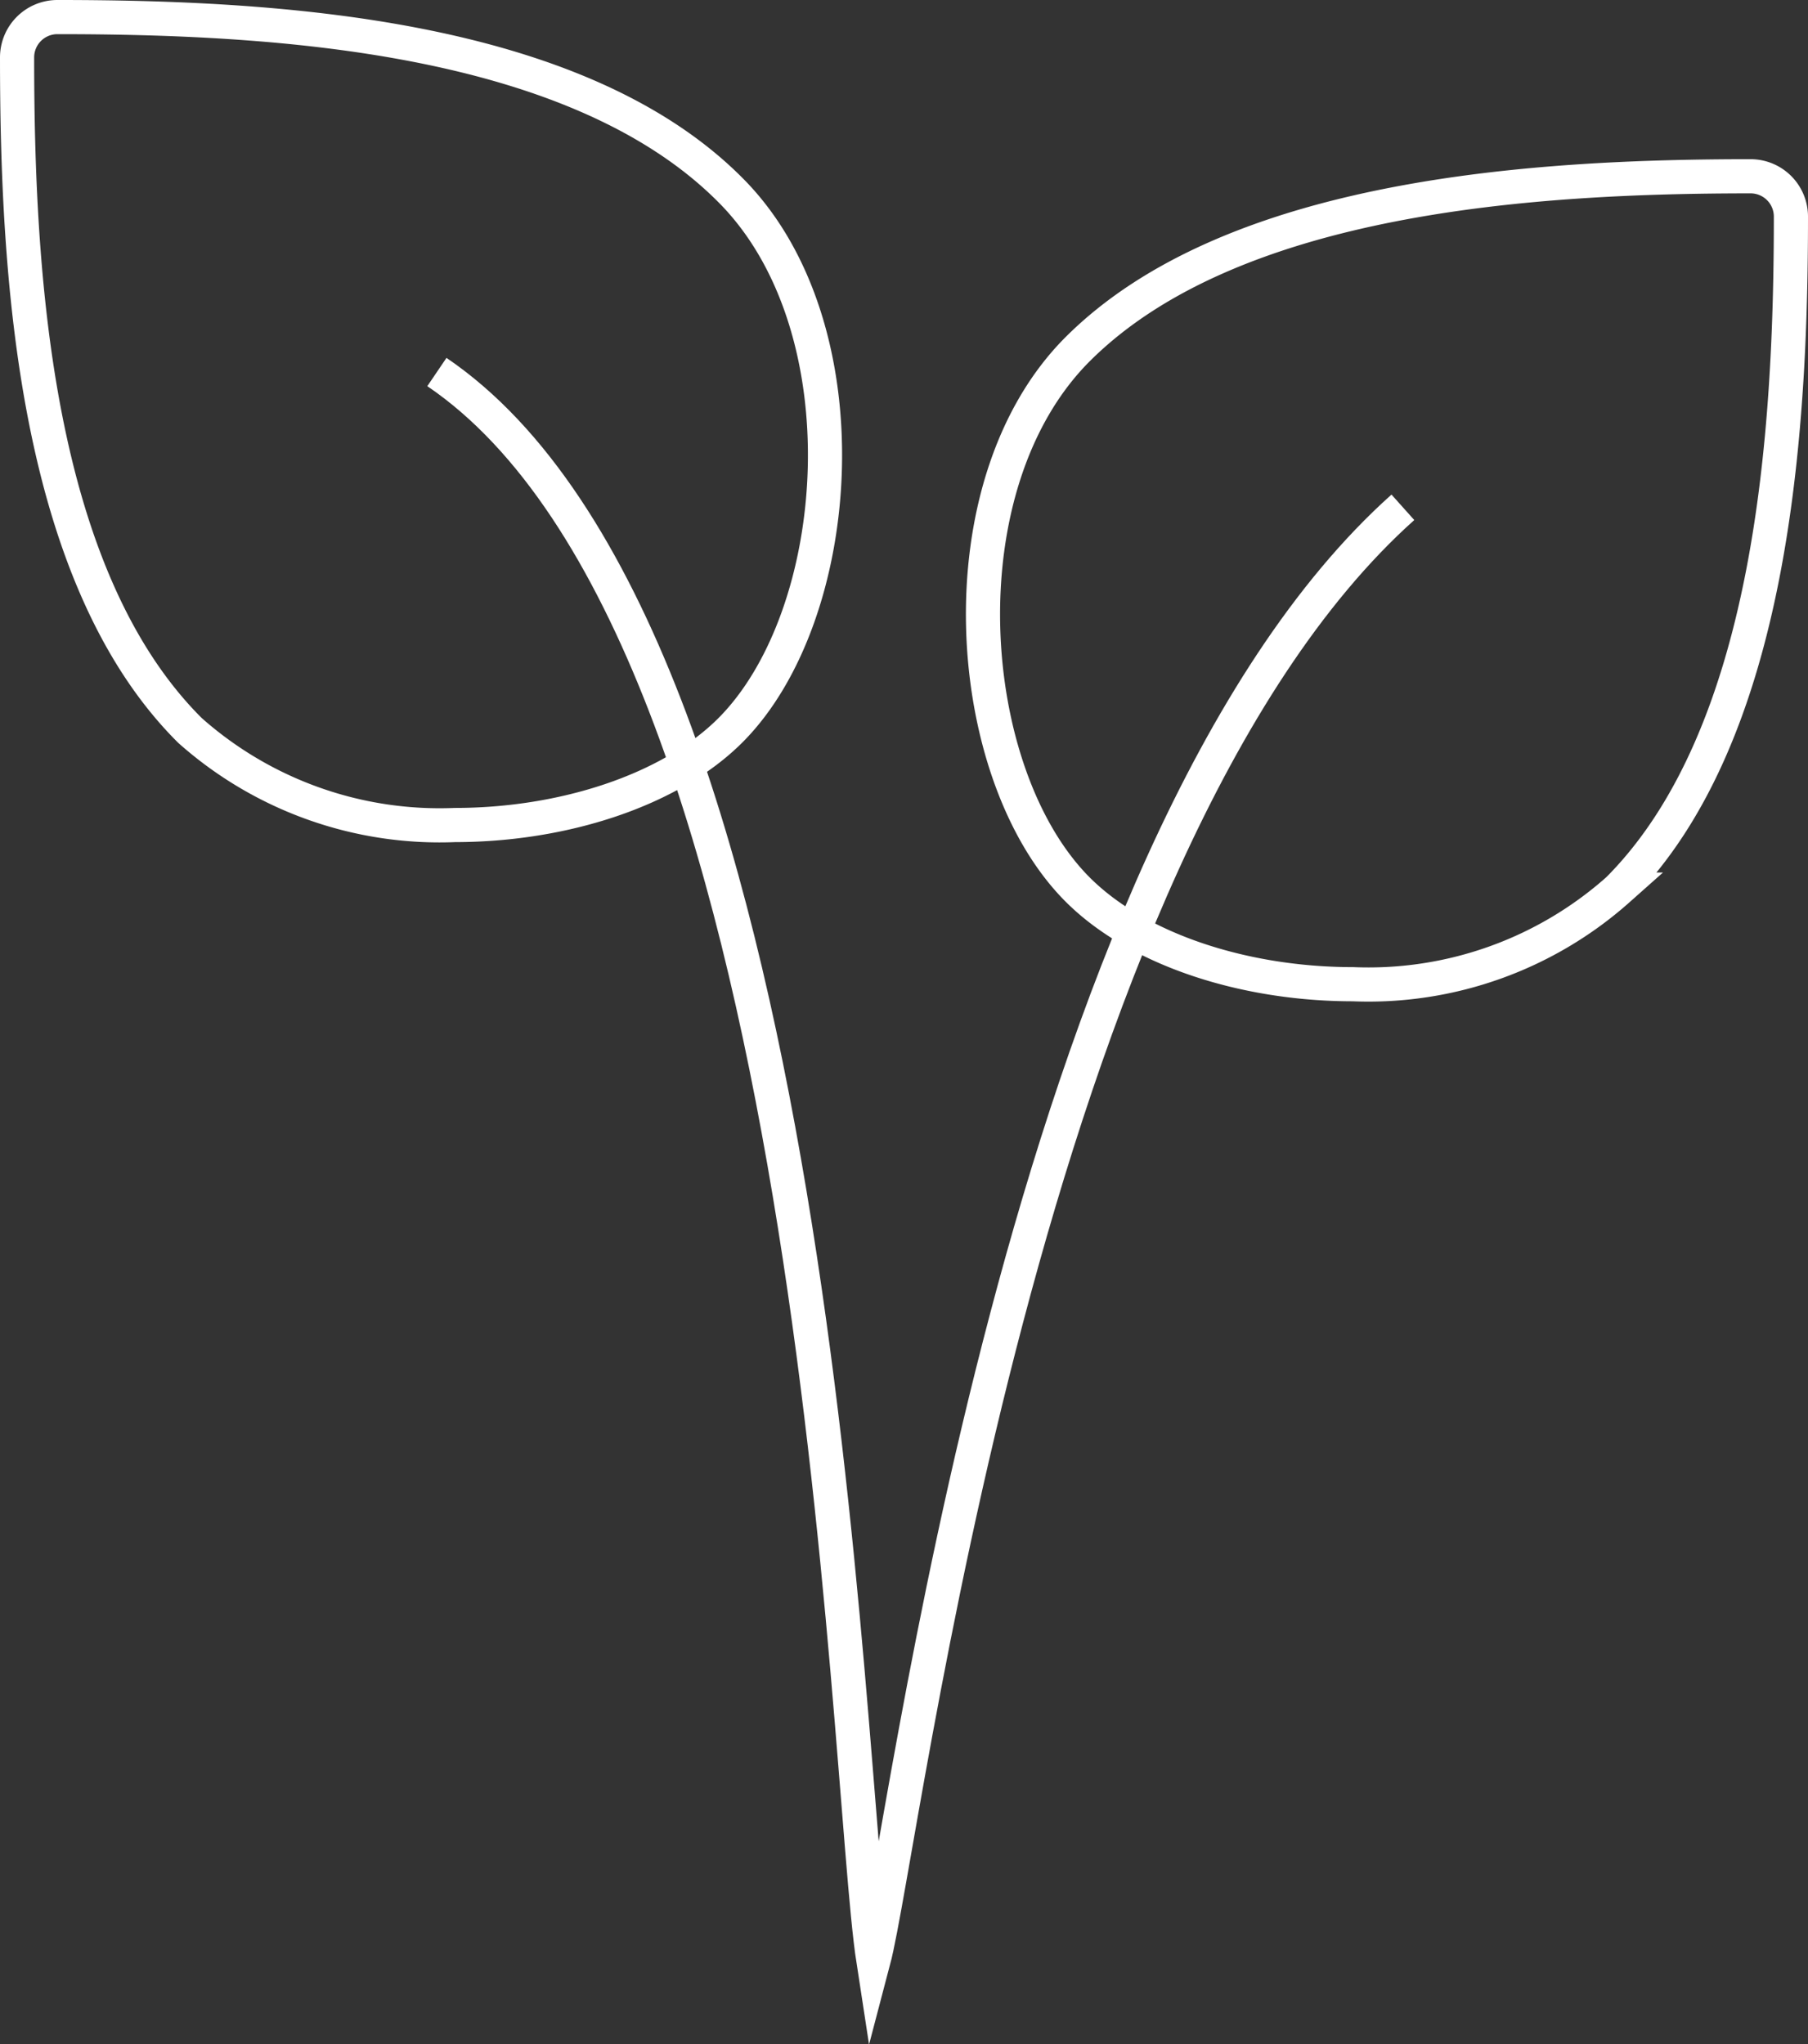 <svg xmlns="http://www.w3.org/2000/svg" viewBox="0 0 52.93 59.84"><rect x="0" y="0" width="52.93" height="59.84" fill="#333333" stroke="none"/><defs><style>.cls-1{fill:none;stroke:#fff;stroke-miterlimit:10;}</style></defs><title>Asset 2</title><g id="Layer_2" data-name="Layer 2"><g id="Camada_1" data-name="Camada 1"><path class="cls-1" d="M13.32,24.15a11,11,0,0,1-7.76-2.77C1,16.84.5,8,.5,1.68A1.18,1.18,0,0,1,1.68.5C8,.5,16.84,1,21.38,5.56c4,4,3.38,12.44,0,15.82C19.62,23.14,16.48,24.15,13.32,24.15Z"/><path class="cls-1" d="M39.61,28.81c-3.16,0-6.29-1-8.06-2.77-3.38-3.38-4-11.82,0-15.82C36.09,5.69,45,5.16,51.25,5.16a1.18,1.18,0,0,1,1.18,1.18c0,6.28-.53,15.16-5.06,19.7A11,11,0,0,1,39.61,28.81Z"/><path class="cls-1" d="M12.79,10.89c11.36,7.7,11.92,40.93,12.78,46.51.92-3.49,4.32-32.55,15.5-42.55"/></g></g></svg>
